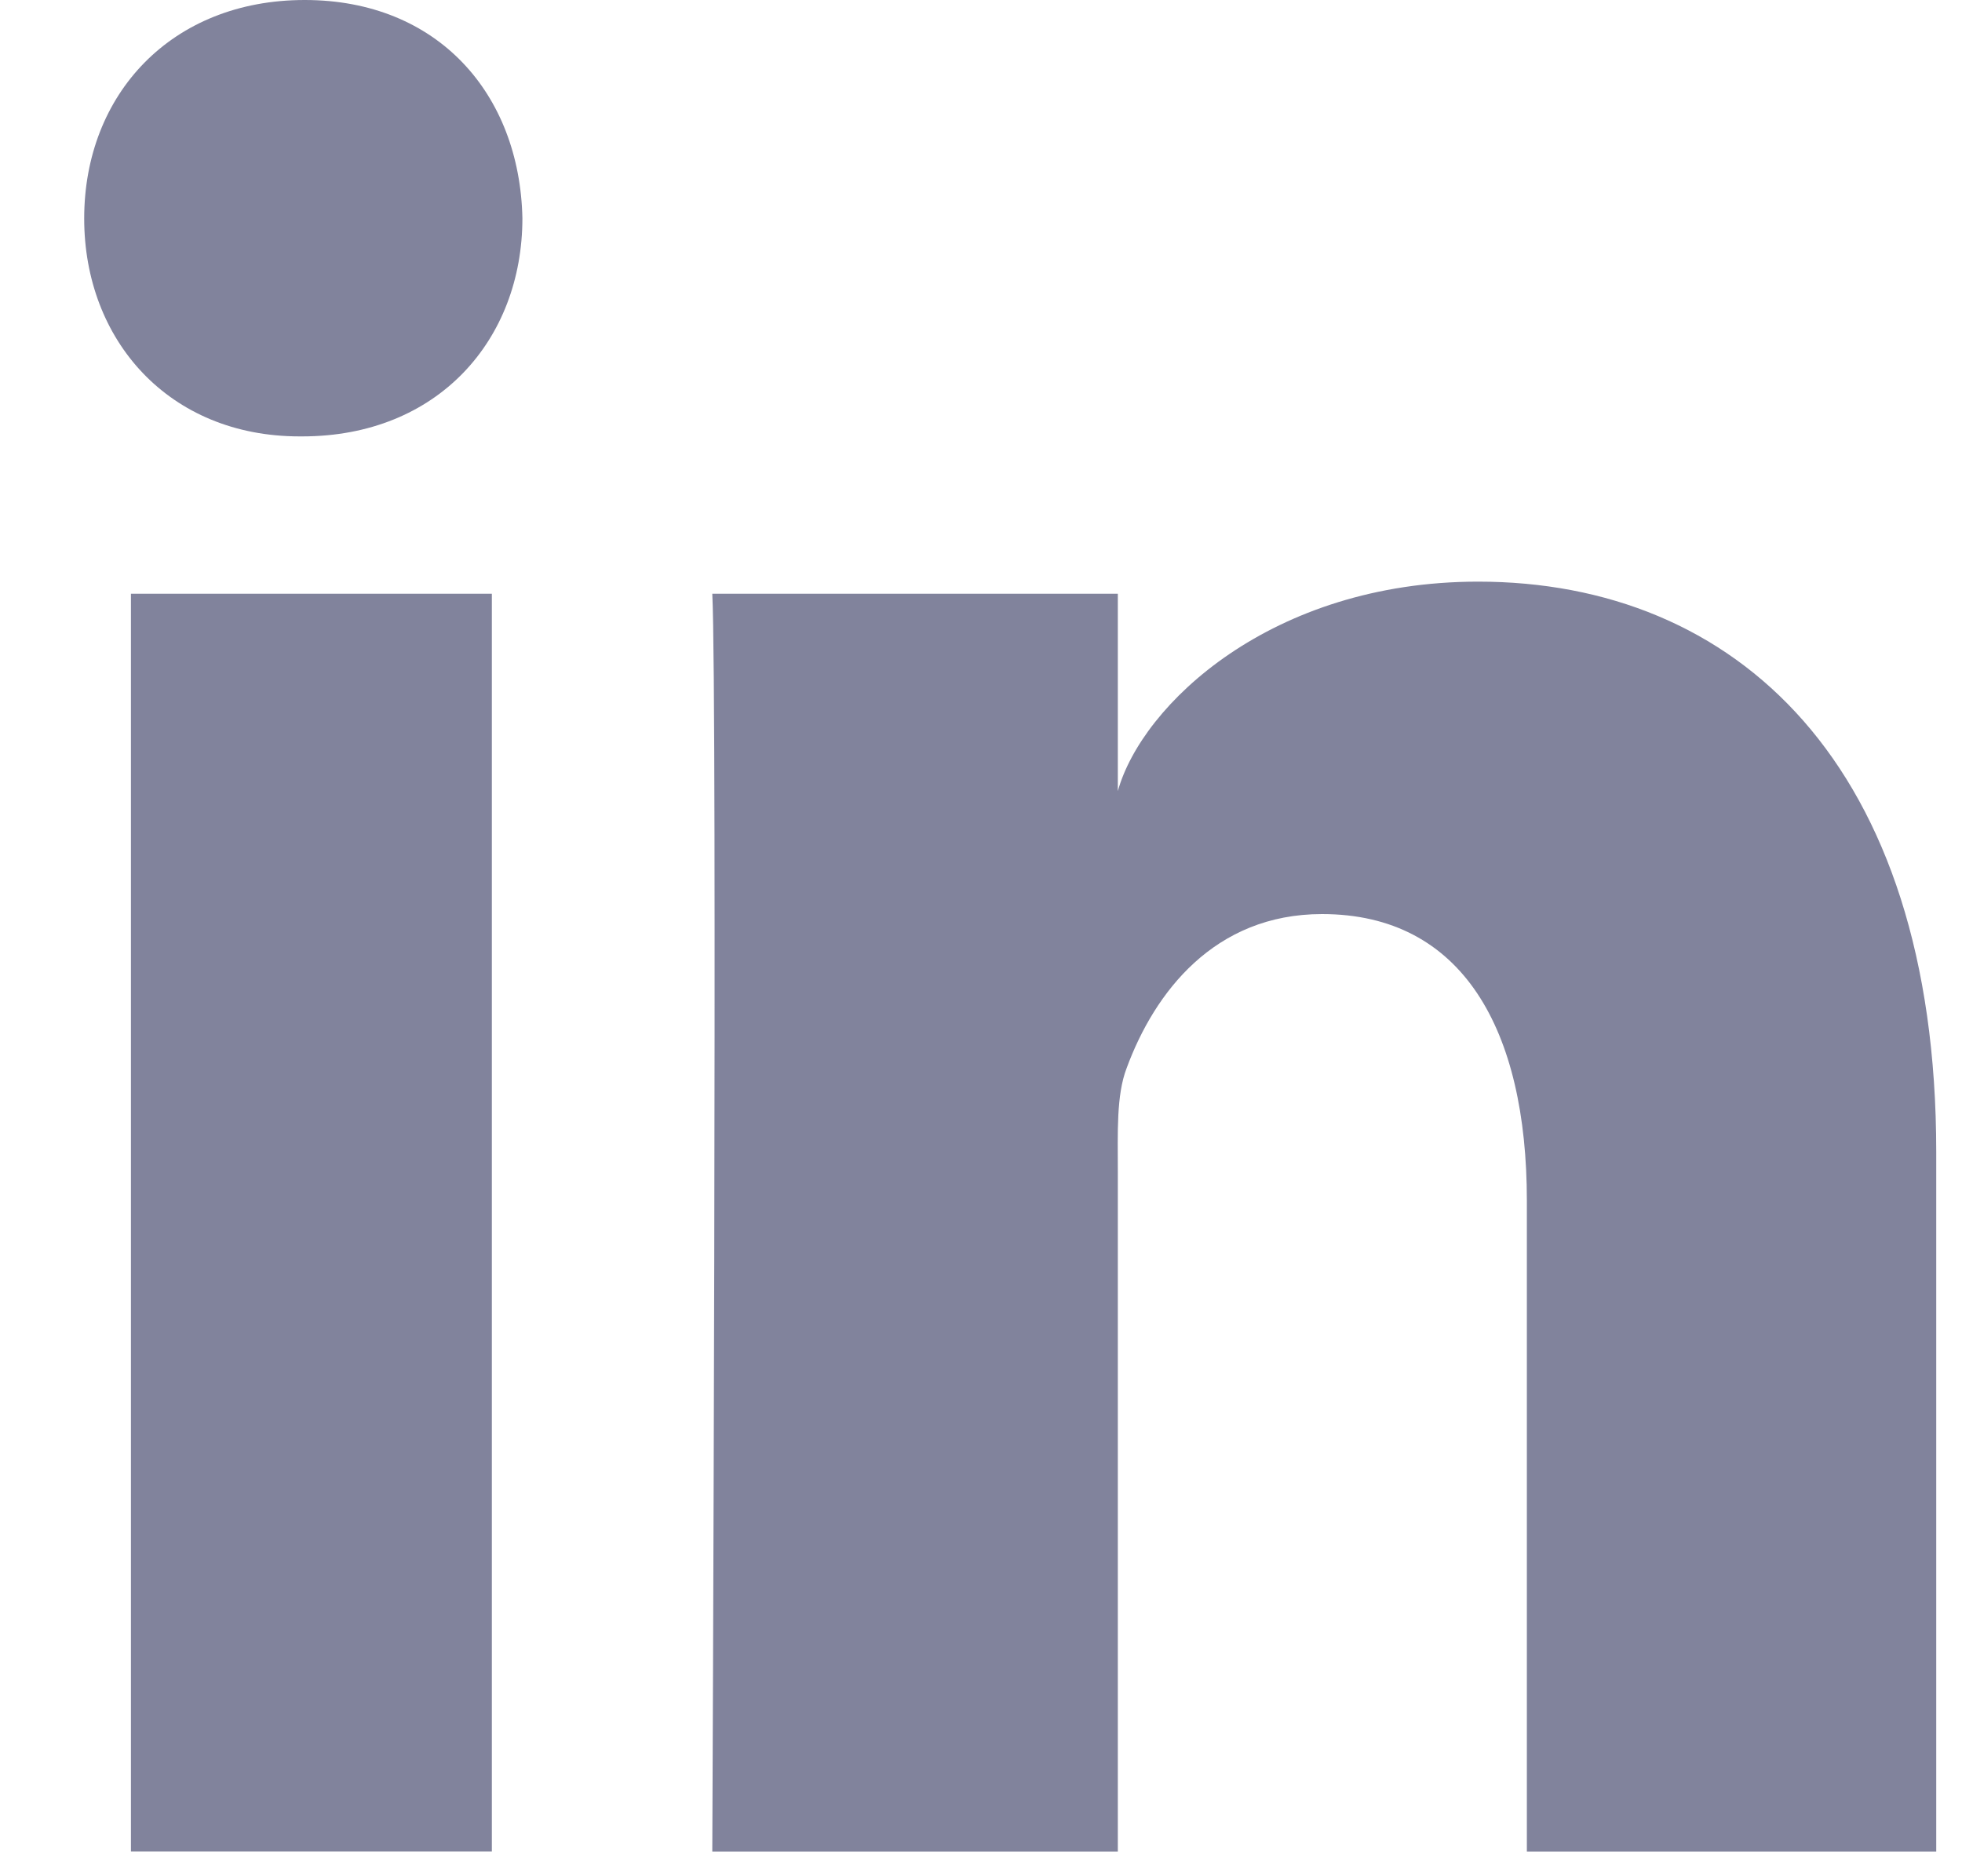 <svg width="23" height="22" viewBox="0 0 23 22" fill="none" xmlns="http://www.w3.org/2000/svg">
<path fill-rule="evenodd" clip-rule="evenodd" d="M1.535 6.962H5.766V21.709H1.535V6.962ZM3.543 5.117H3.512C1.98 5.117 0.987 3.99 0.987 2.562C0.987 1.105 2.01 0 3.572 0C5.133 0 6.093 1.102 6.124 2.558C6.124 3.985 5.133 5.117 3.543 5.117ZM22.698 21.71H17.899V14.078C17.899 12.08 17.149 10.718 15.498 10.718C14.236 10.718 13.534 11.636 13.207 12.525C13.085 12.842 13.104 13.285 13.104 13.73V21.71H8.35C8.35 21.71 8.411 8.19 8.35 6.962H13.104V9.276C13.385 8.264 14.904 6.82 17.328 6.82C20.335 6.82 22.698 8.942 22.698 13.509V21.71Z" fill="#81839C"/>
</svg>
